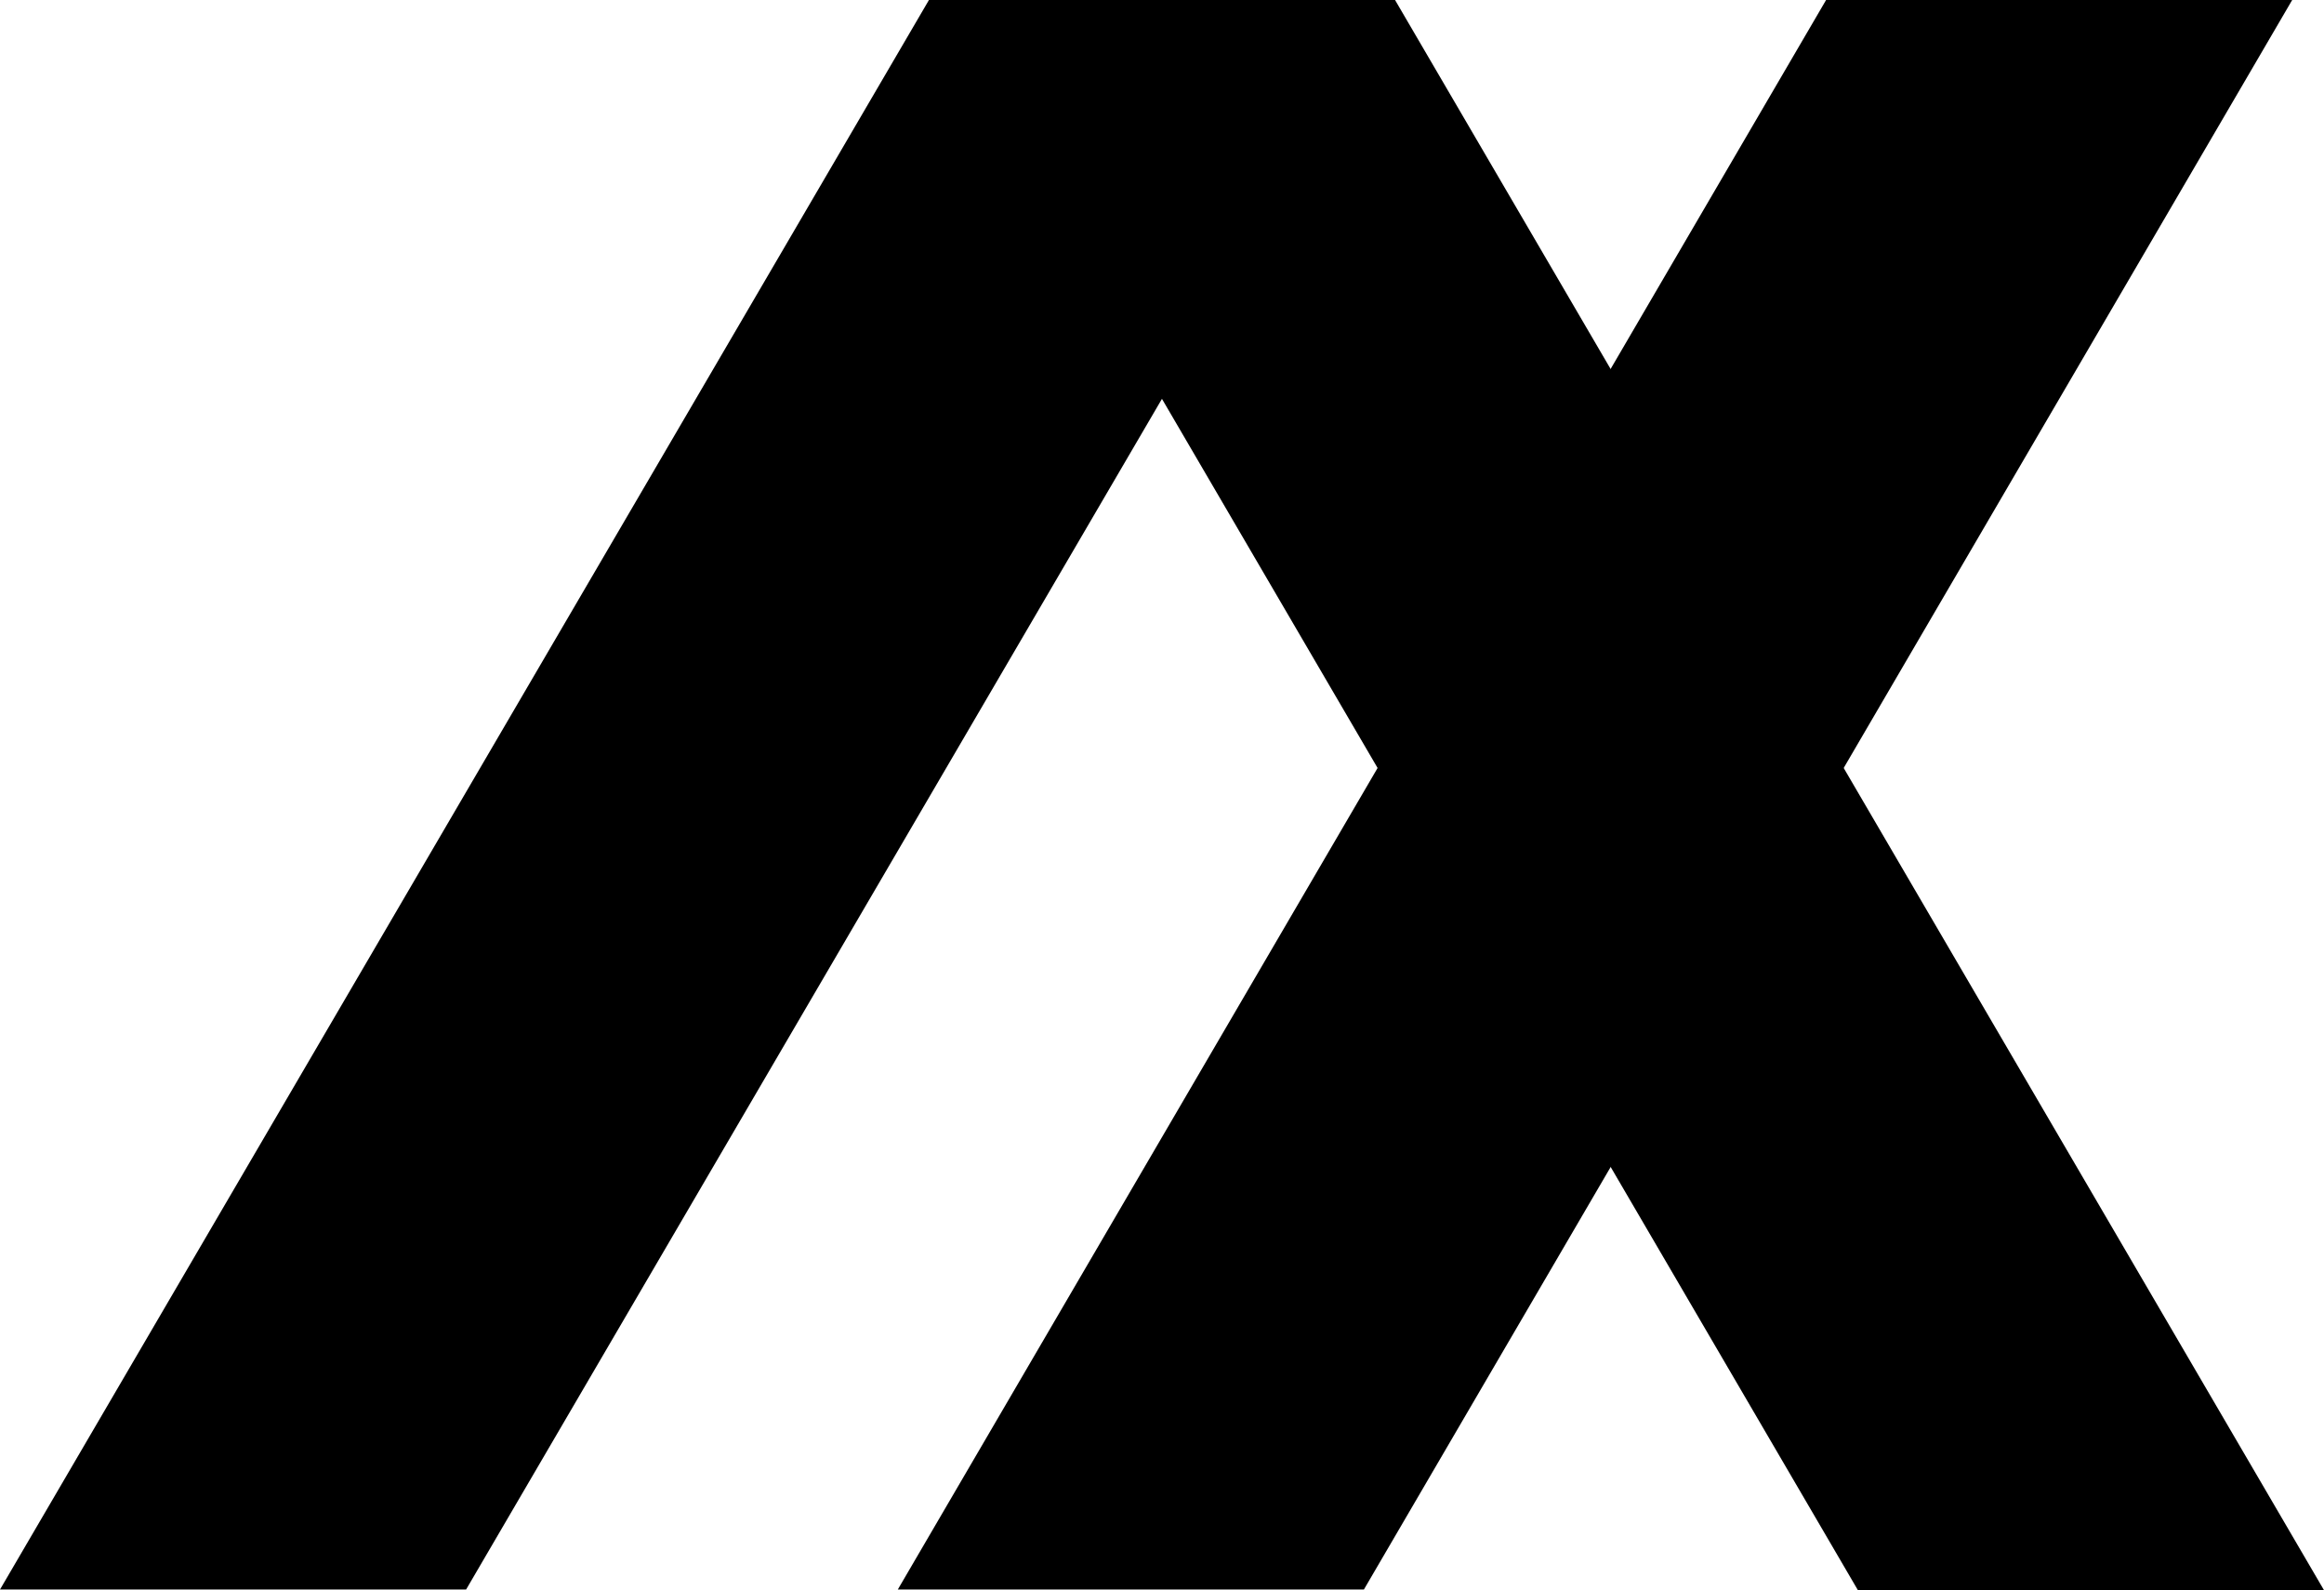 <?xml version="1.0" encoding="utf-8"?>
<!-- Generator: Adobe Illustrator 27.1.1, SVG Export Plug-In . SVG Version: 6.00 Build 0)  -->
<svg version="1.1" id="Layer_1" xmlns="http://www.w3.org/2000/svg" xmlns:xlink="http://www.w3.org/1999/xlink" x="0px" y="0px"
	 viewBox="0 0 358 244.9" style="enable-background:new 0 0 358 244.9;" xml:space="preserve">
<g>
	<path d="M143.1,0h71.8L71.8,244.8H0L143.1,0z"/>
	<path d="M281.3,0h71.8l-143,244.8h-71.8L281.3,0z"/>
	<path d="M214.9,0h-71.8l143.1,244.9H358L214.9,0z"/>
</g>
</svg>
